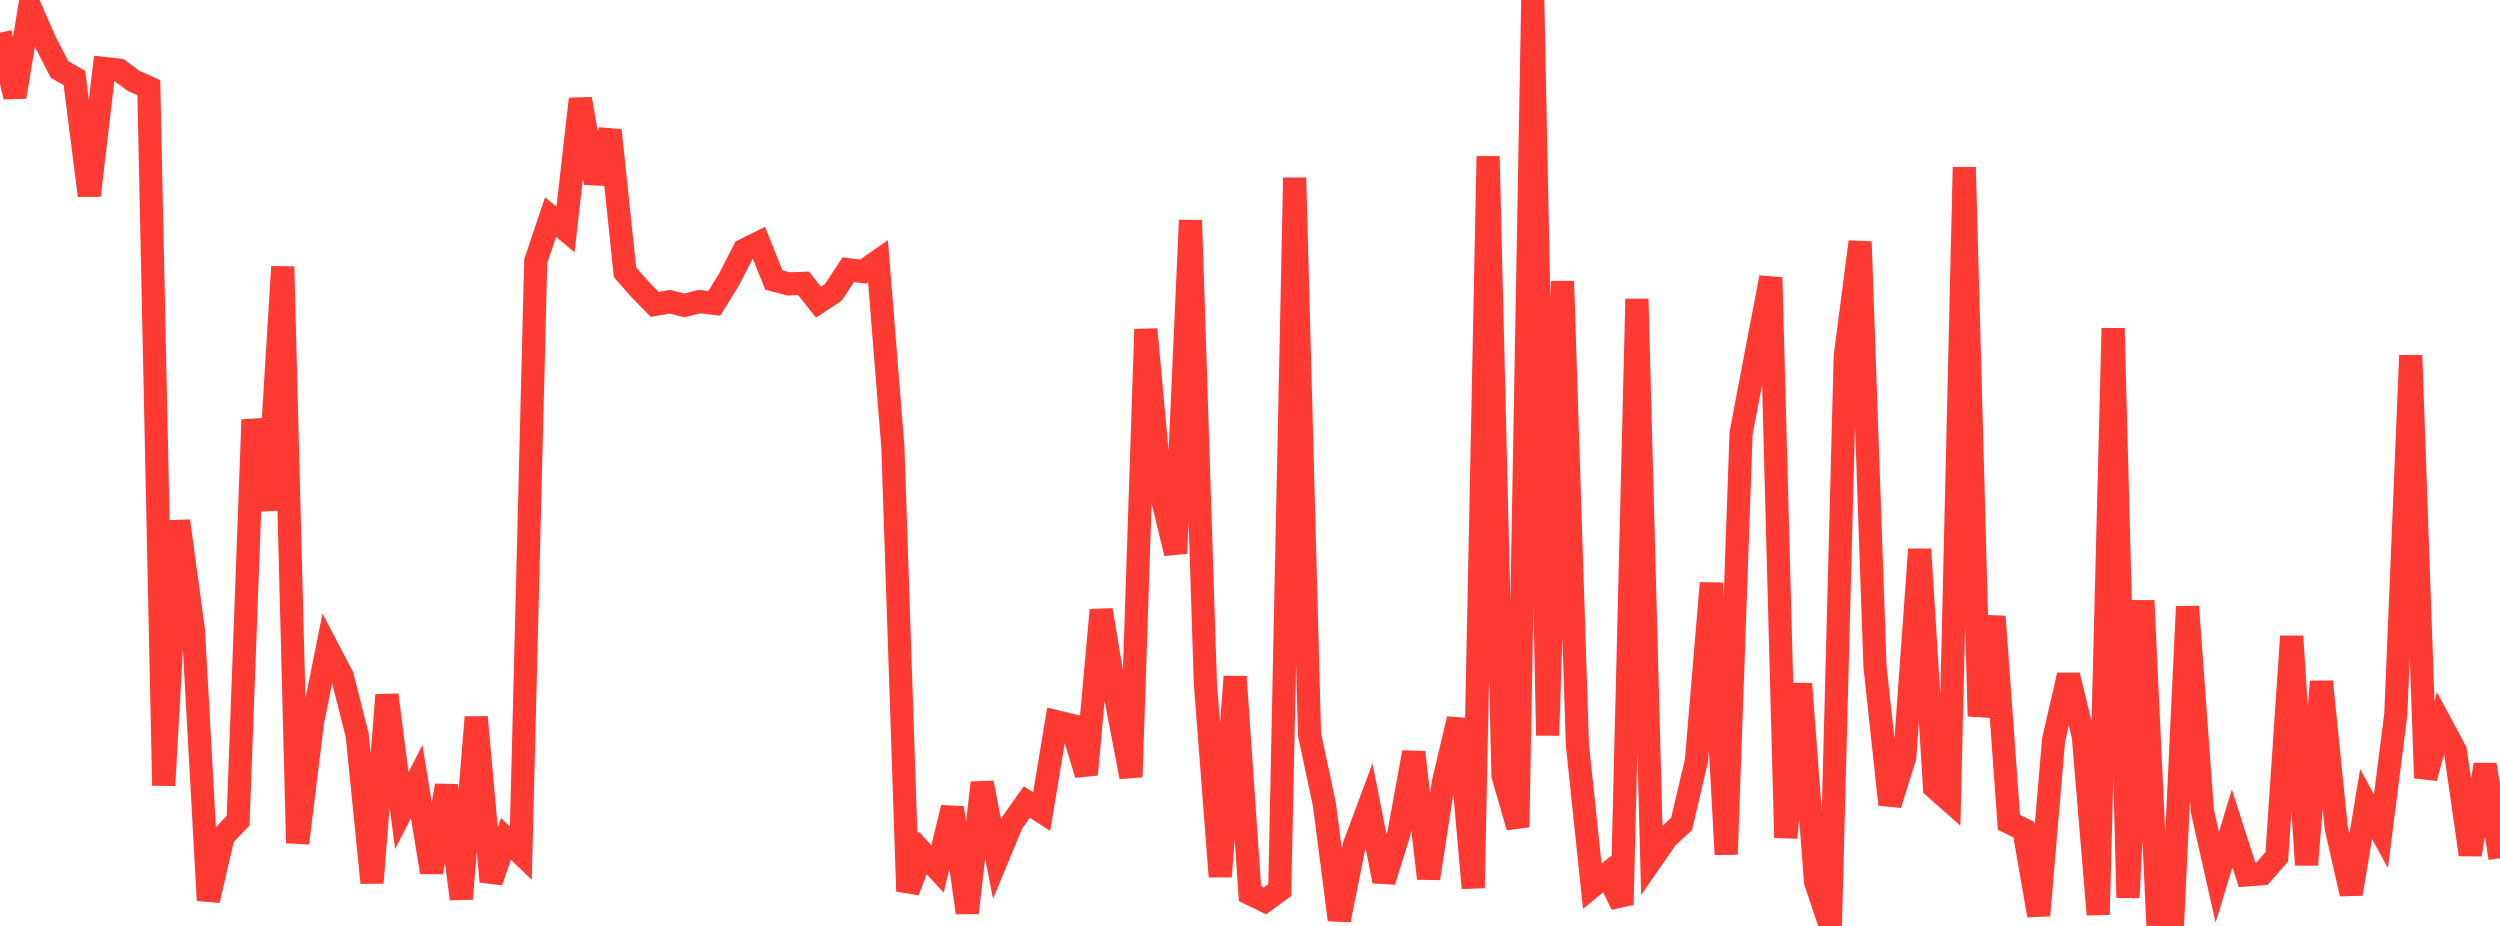 <?xml version="1.0" standalone="no"?>
<!DOCTYPE svg PUBLIC "-//W3C//DTD SVG 1.1//EN" "http://www.w3.org/Graphics/SVG/1.1/DTD/svg11.dtd">

<svg width="135" height="50" viewBox="0 0 135 50" preserveAspectRatio="none" 
  xmlns="http://www.w3.org/2000/svg"
  xmlns:xlink="http://www.w3.org/1999/xlink">


<polyline points="0.0, 1.766 0.804, 5.231 1.607, 0.347 2.411, 2.192 3.214, 3.753 4.018, 4.213 4.821, 10.559 5.625, 3.699 6.429, 3.789 7.232, 4.378 8.036, 4.734 8.839, 42.415 9.643, 28.129 10.446, 34.041 11.25, 48.621 12.054, 45.158 12.857, 44.318 13.661, 22.666 14.464, 27.538 15.268, 14.401 16.071, 45.526 16.875, 38.994 17.679, 34.985 18.482, 36.519 19.286, 39.688 20.089, 47.67 20.893, 37.529 21.696, 43.773 22.5, 42.204 23.304, 47.101 24.107, 42.418 24.911, 48.535 25.714, 38.728 26.518, 47.605 27.321, 45.298 28.125, 46.074 28.929, 14.1 29.732, 11.72 30.536, 12.398 31.339, 5.344 32.143, 9.876 32.946, 7.04 33.75, 14.708 34.554, 15.618 35.357, 16.438 36.161, 16.293 36.964, 16.492 37.768, 16.283 38.571, 16.381 39.375, 15.077 40.179, 13.509 40.982, 13.11 41.786, 15.119 42.589, 15.331 43.393, 15.302 44.196, 16.317 45.0, 15.788 45.804, 14.564 46.607, 14.666 47.411, 14.103 48.214, 24.131 49.018, 48.125 49.821, 46.053 50.625, 46.922 51.429, 43.617 52.232, 49.287 53.036, 42.269 53.839, 46.384 54.643, 44.445 55.446, 43.309 56.25, 43.828 57.054, 38.976 57.857, 39.17 58.661, 41.824 59.464, 32.941 60.268, 37.767 61.071, 41.958 61.875, 17.782 62.679, 26.546 63.482, 29.88 64.286, 11.895 65.089, 36.885 65.893, 47.337 66.696, 36.54 67.5, 48.257 68.304, 48.649 69.107, 48.065 69.911, 9.601 70.714, 39.668 71.518, 43.443 72.321, 49.676 73.125, 45.665 73.929, 43.511 74.732, 47.589 75.536, 45.01 76.339, 40.625 77.143, 47.433 77.946, 42.229 78.75, 38.828 79.554, 47.955 80.357, 8.442 81.161, 41.873 81.964, 44.664 82.768, 0.0 83.571, 39.714 84.375, 15.188 85.179, 40.217 85.982, 47.856 86.786, 47.193 87.589, 48.855 88.393, 16.143 89.196, 46.4 90.0, 45.237 90.804, 44.497 91.607, 41.075 92.411, 31.488 93.214, 46.137 94.018, 23.398 94.821, 19.164 95.625, 14.985 96.429, 45.235 97.232, 36.926 98.036, 47.608 98.839, 50.0 99.643, 19.232 100.446, 13.057 101.25, 35.999 102.054, 43.444 102.857, 40.881 103.661, 29.663 104.464, 42.521 105.268, 43.23 106.071, 9.032 106.875, 38.675 107.679, 33.292 108.482, 44.407 109.286, 44.801 110.089, 49.431 110.893, 39.957 111.696, 36.463 112.5, 39.764 113.304, 49.388 114.107, 17.727 114.911, 48.472 115.714, 32.433 116.518, 49.74 117.321, 49.794 118.125, 32.757 118.929, 43.804 119.732, 47.376 120.536, 44.73 121.339, 47.244 122.143, 47.183 122.946, 46.267 123.75, 34.36 124.554, 46.701 125.357, 36.806 126.161, 44.737 126.964, 48.268 127.768, 43.419 128.571, 44.886 129.375, 38.556 130.179, 19.192 130.982, 42.011 131.786, 39.052 132.589, 40.551 133.393, 46.148 134.196, 41.293 135.0, 46.34" fill="none" stroke="#ff3a33" stroke-width="1.25"/>

</svg>